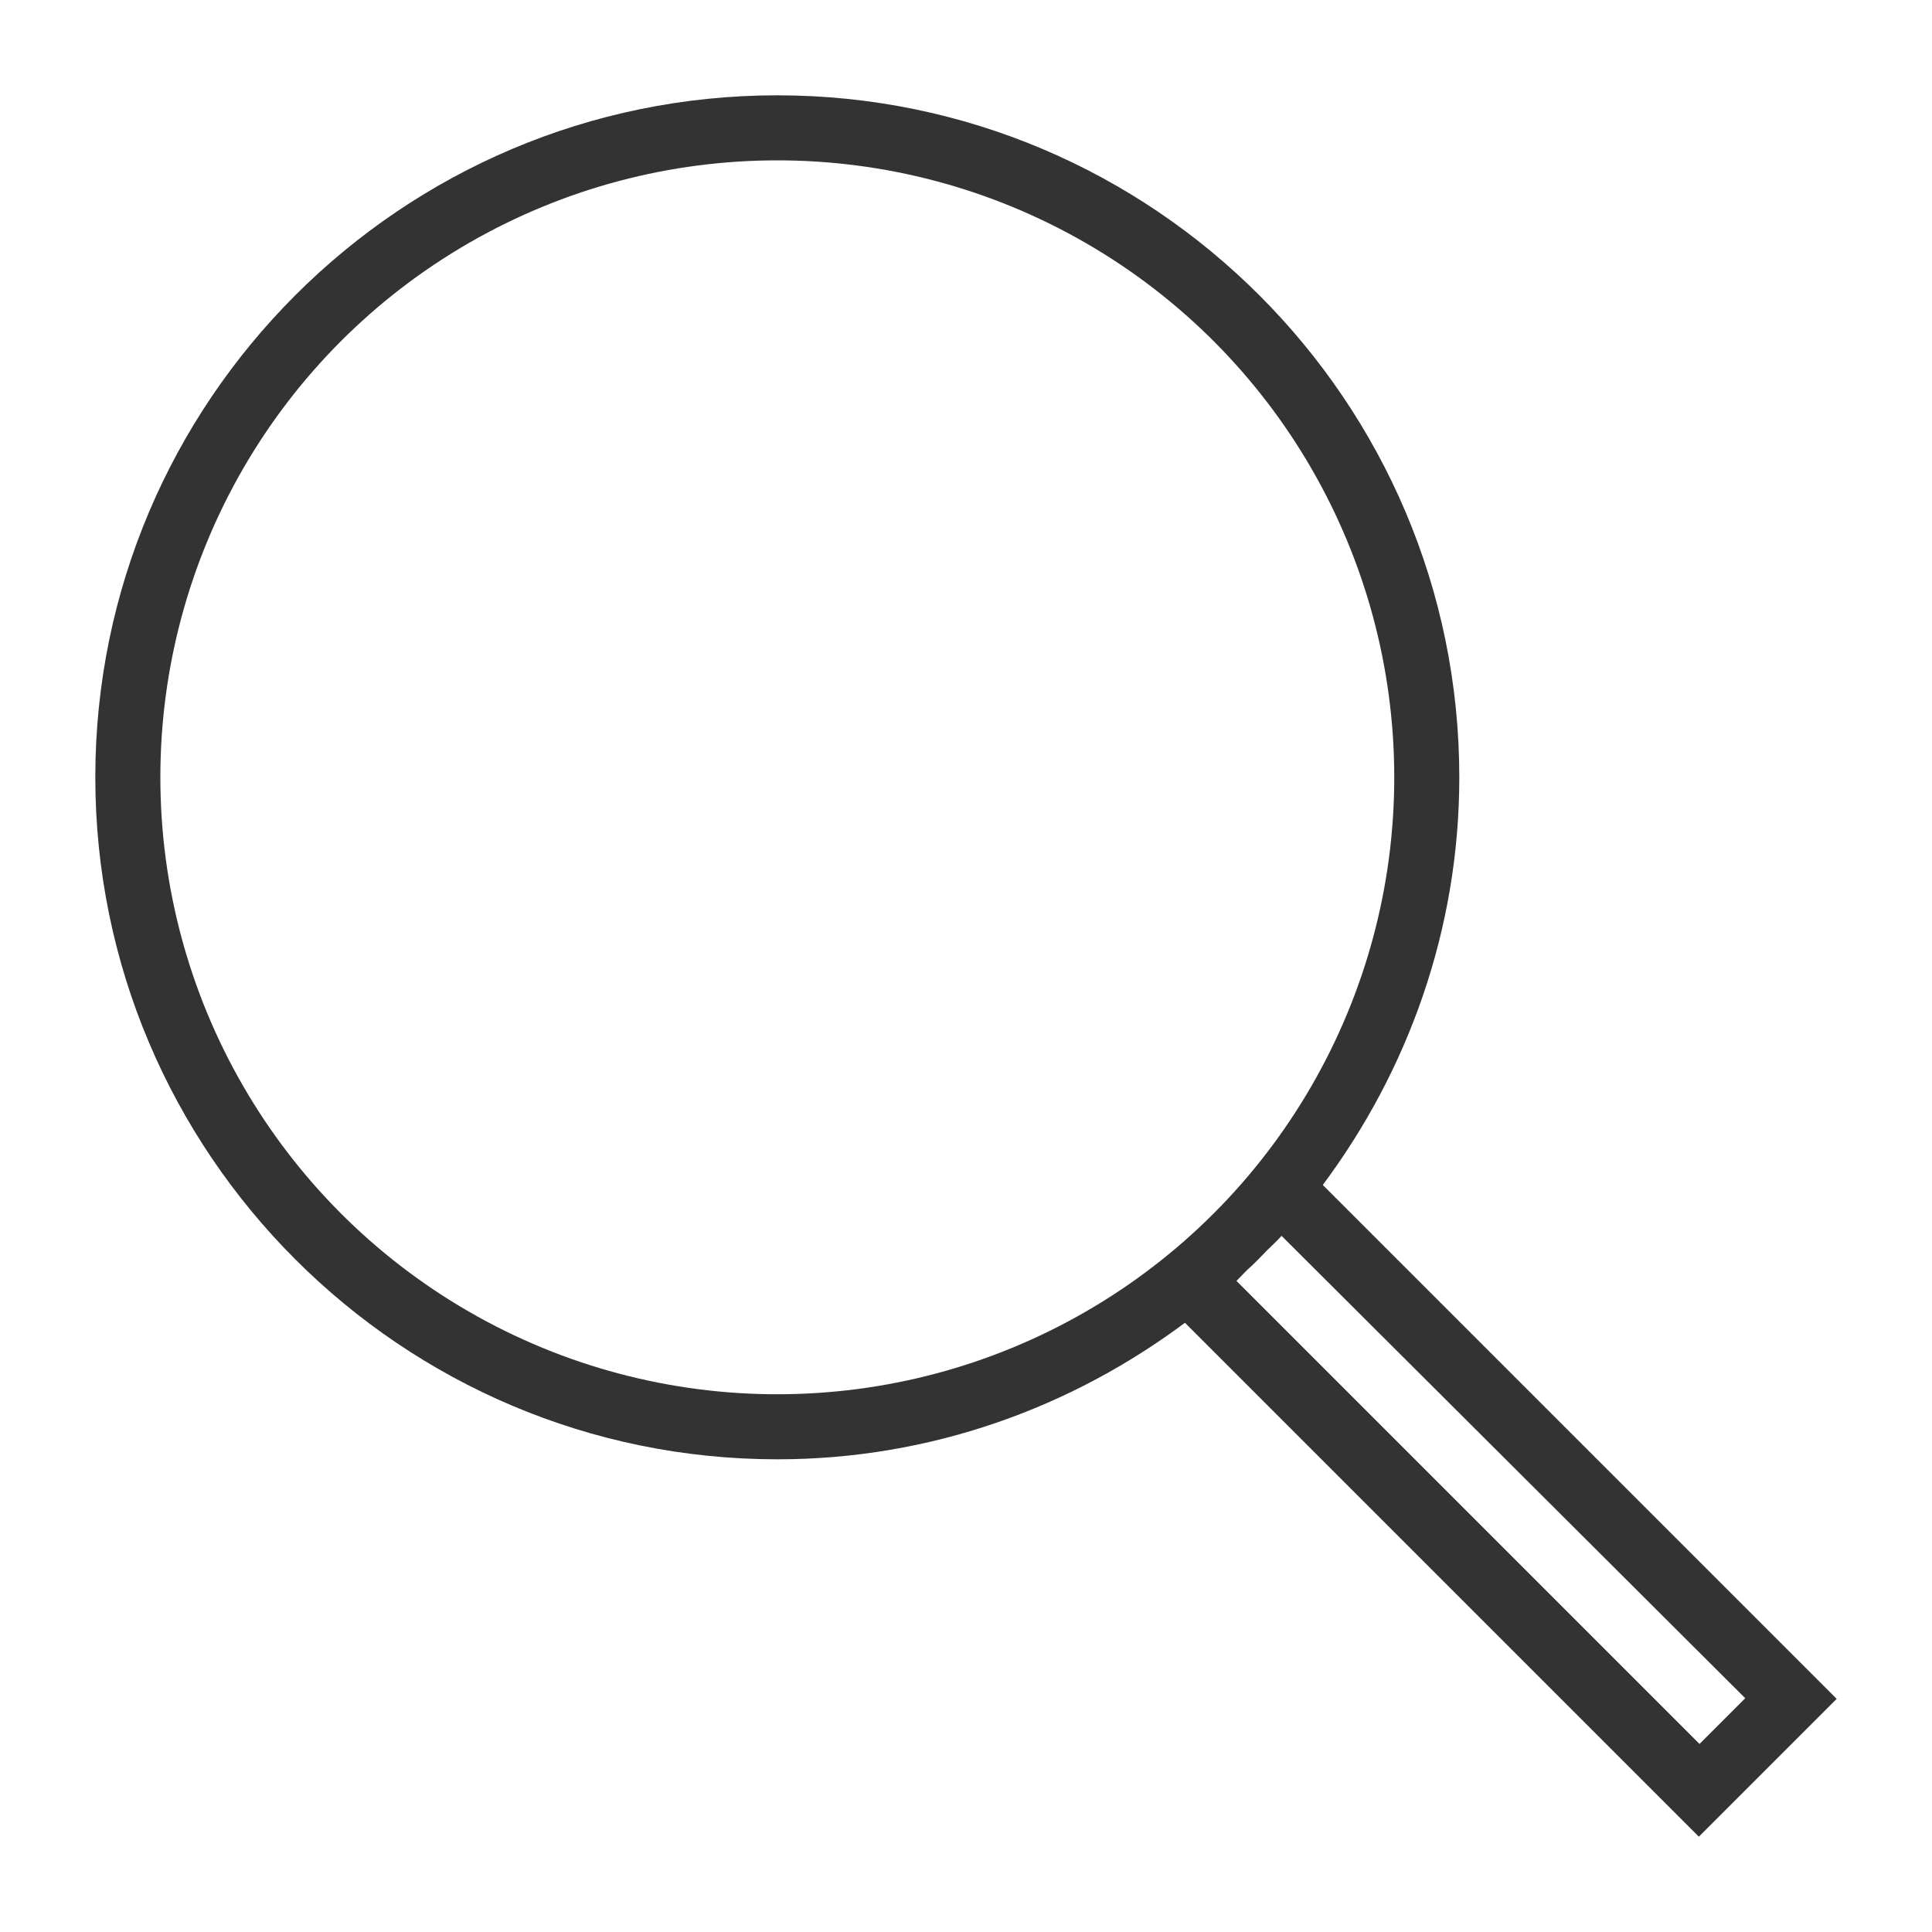 <?xml version="1.0" encoding="utf-8"?>
<!-- Generator: Adobe Illustrator 22.1.0, SVG Export Plug-In . SVG Version: 6.00 Build 0)  -->
<svg version="1.1" id="Capa_1" xmlns="http://www.w3.org/2000/svg" xmlns:xlink="http://www.w3.org/1999/xlink" x="0px" y="0px"
	 viewBox="0 0 300 300" style="enable-background:new 0 0 300 300;" xml:space="preserve">
<rect x="0" y="0" width="300" height="300" fill="#333333" stroke="none"/>
<style type="text/css">
	.st0{fill:#FFFFFF;}
</style>
<g>
	<path class="st0" d="M196.8,194.1c-0.9,0.9-1.7,1.8-2.6,2.6c-0.8,0.7-1.5,1.5-2.2,2.2l71.9,71.9l7.1-7.1L199,191.9
		C198.3,192.7,197.5,193.4,196.8,194.1z"/>
	<circle class="st0" cx="120.7" cy="120.7" r="95.8"/>
	<path class="st0" d="M0,0v300h300V0H0z M263.8,285.2L184,205.4c-17.7,13.2-39.5,21.2-63.3,21.2c-58.4,0-105.9-47.5-105.9-105.9
		S62.3,14.8,120.7,14.8c58.4,0,105.9,47.5,105.9,105.9c0,23.7-8,45.6-21.2,63.3l79.8,79.8L263.8,285.2z"/>
</g>
</svg>
